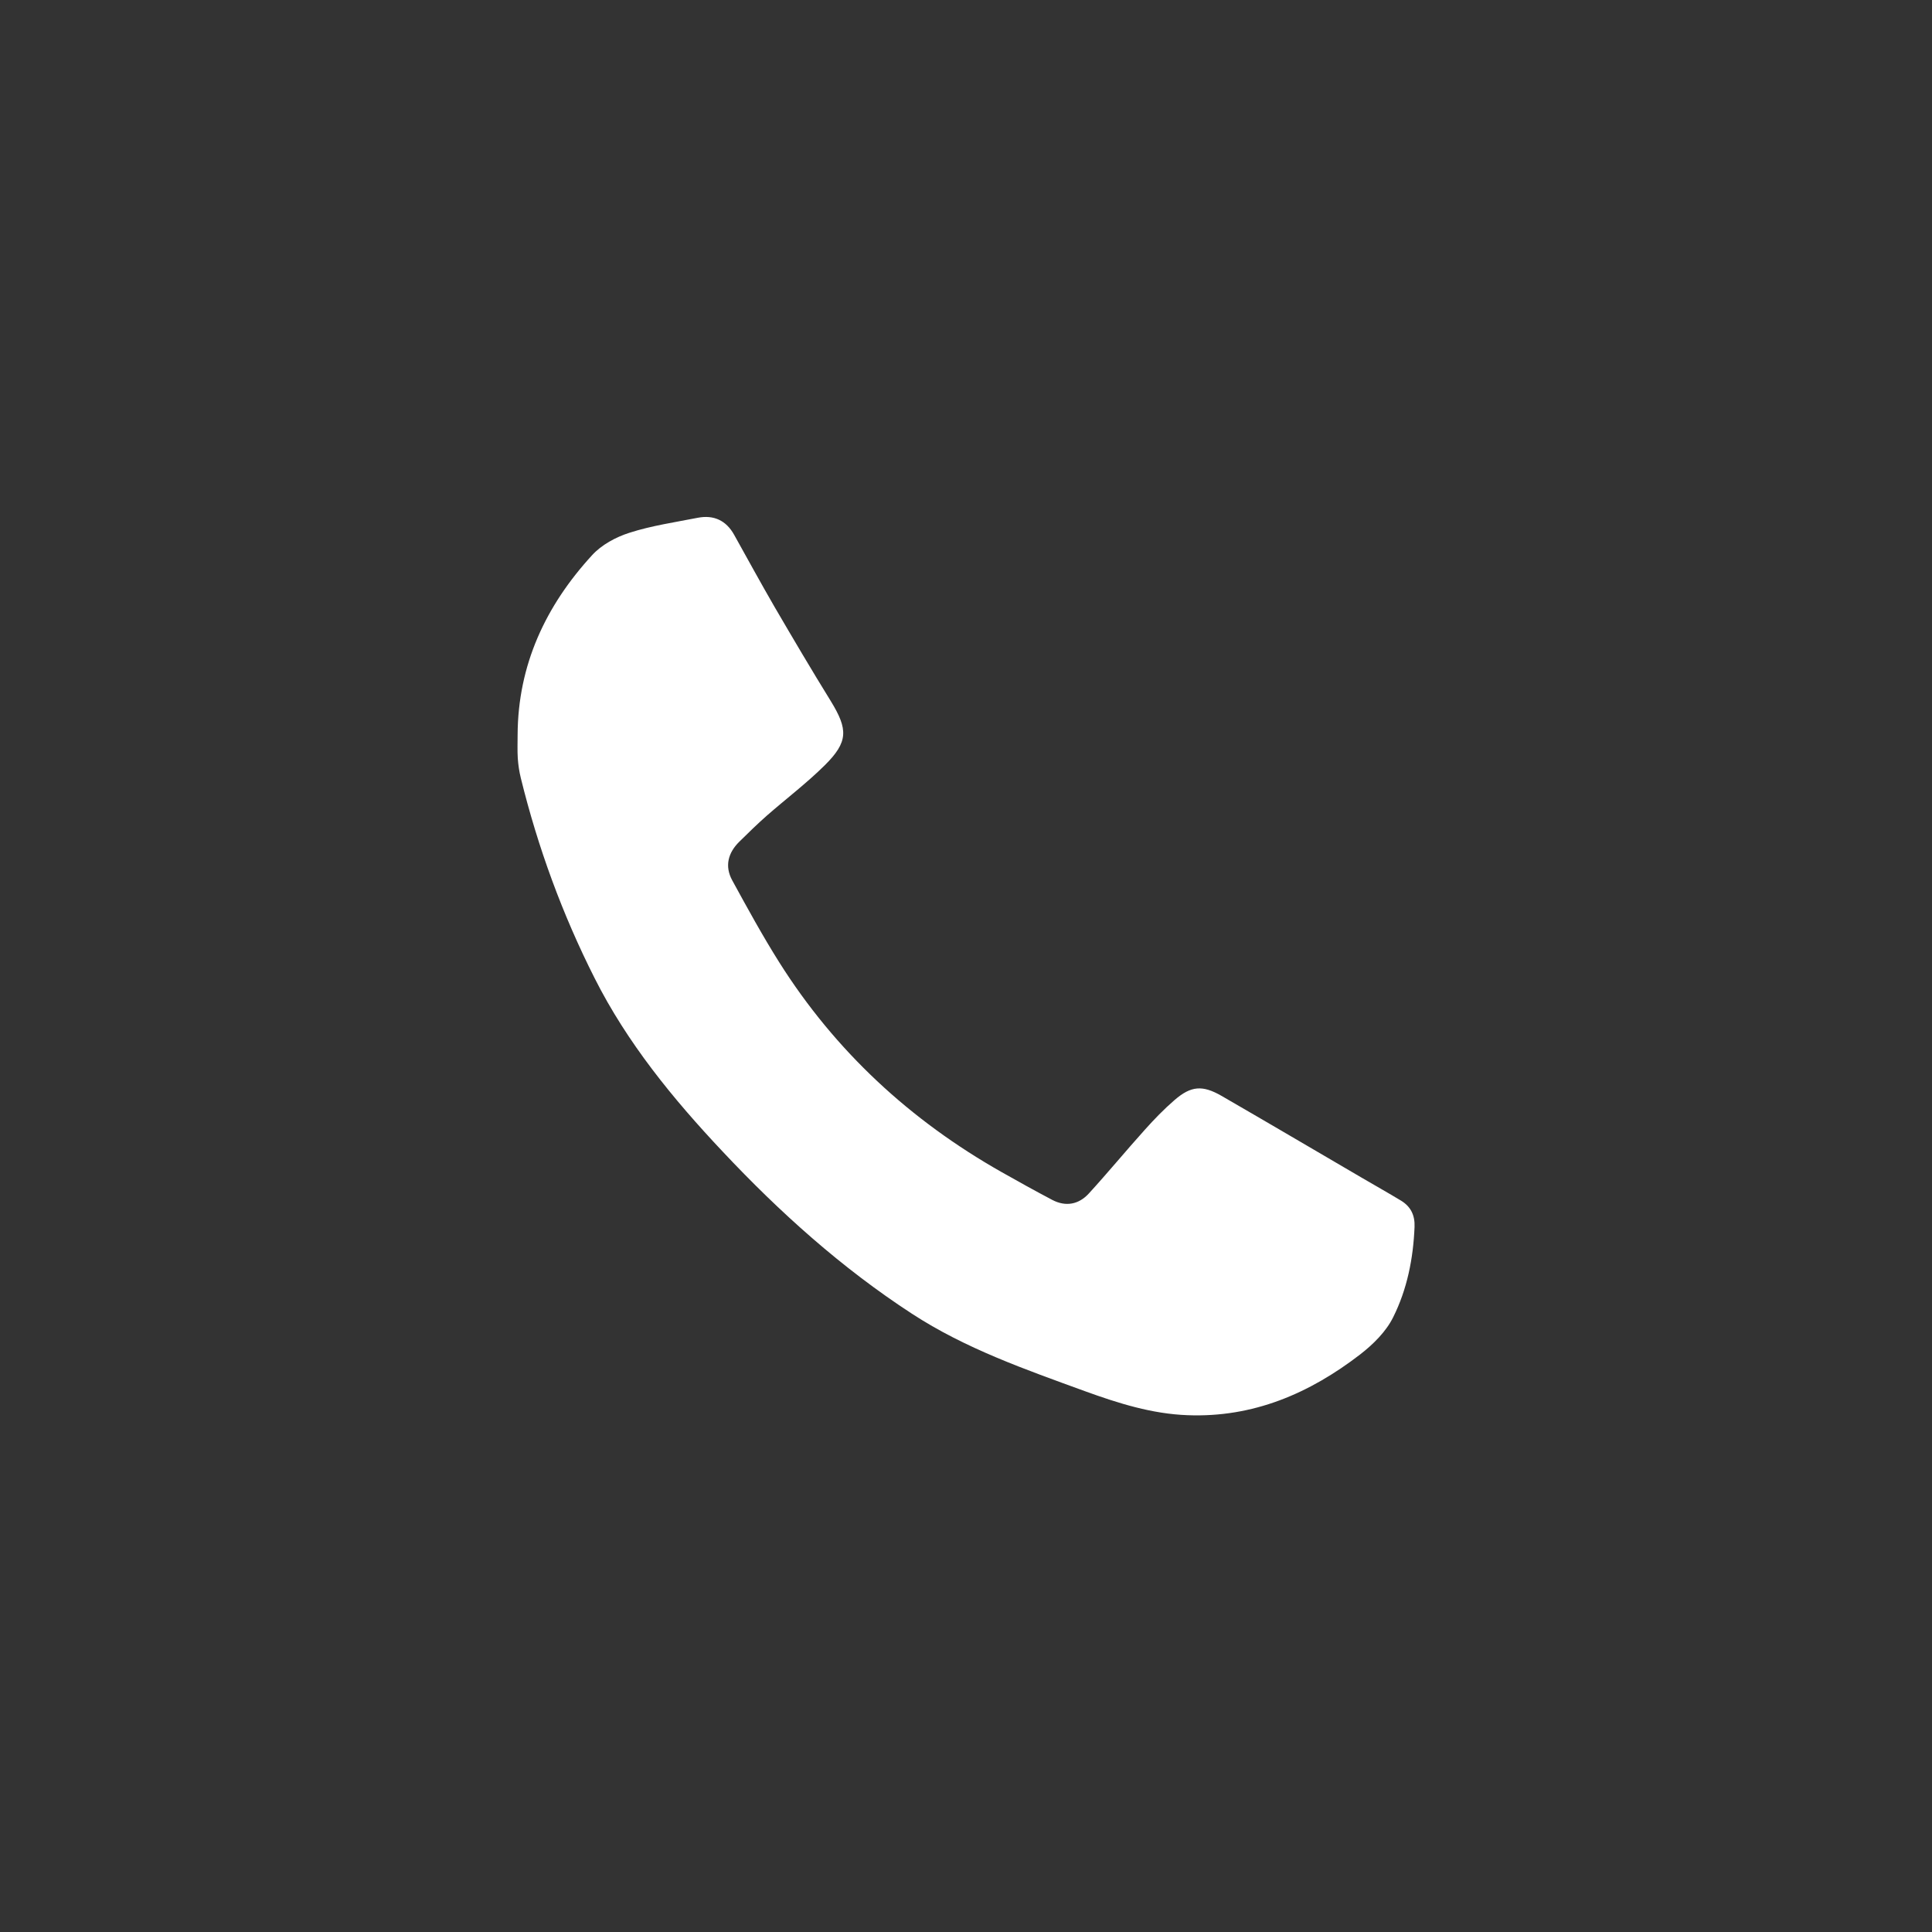 <?xml version="1.0" encoding="utf-8"?>
<!-- Generator: Adobe Illustrator 26.3.1, SVG Export Plug-In . SVG Version: 6.00 Build 0)  -->
<svg version="1.1" id="Layer_1" xmlns="http://www.w3.org/2000/svg" xmlns:xlink="http://www.w3.org/1999/xlink" x="0px" y="0px"
	 viewBox="0 0 1200 1200" style="enable-background:new 0 0 1200 1200;" xml:space="preserve">
<rect x="0" y="0" width="1200" height="1200" fill="#333333" stroke="none"/>
<style type="text/css">
	.st0{fill:#FFFFFF;}
</style>
<path class="st0" d="M321.5,456.4c0.2-43.4,17.4-80.1,46.2-111.5c5.9-6.5,14.8-11.3,23.3-14c13.7-4.4,28.2-6.5,42.4-9.3
	c9.9-1.9,17.6,1.6,22.6,10.6c8.3,14.9,16.5,29.9,25,44.6c11.5,19.7,23.1,39.4,35.1,58.8c10.7,17.5,10.8,25.2-3.8,39.7
	c-11.3,11.2-24,20.8-36,31.3c-5.9,5.2-11.5,10.7-17.1,16.2c-7,6.9-9.2,15.2-4.4,24c9.4,17.2,18.8,34.4,29.2,50.9
	c34.8,55.2,81.4,98.2,138.1,130.3c10.4,5.9,20.9,11.7,31.5,17.3c8.4,4.4,16.5,2.8,22.7-4c11.8-12.9,23-26.5,34.7-39.5
	c5.8-6.5,12-12.9,18.6-18.6c10.2-8.8,17.3-9.3,29-2.6c29.1,16.8,58.1,33.9,87.2,50.9c8.2,4.8,16.4,9.4,24.5,14.3
	c6,3.7,8.6,9.1,8.3,16.3c-0.8,19.6-4.6,38.7-13.3,56.1c-4.4,8.9-12.4,16.8-20.4,23c-31.5,24.3-66.6,39.4-107.3,37.8
	c-22.1-0.8-43-7.4-63.7-14.9c-37-13.5-74.2-26.4-107.6-48.2c-43.6-28.4-82-62.9-117.5-100.7c-30.8-32.7-59.2-67.4-79.5-107.7
	c-20-39.6-35.2-81.1-45.8-124.2c-1-4-1.6-8.2-1.9-12.3C321.3,466.1,321.5,461.2,321.5,456.4z"/>
</svg>
